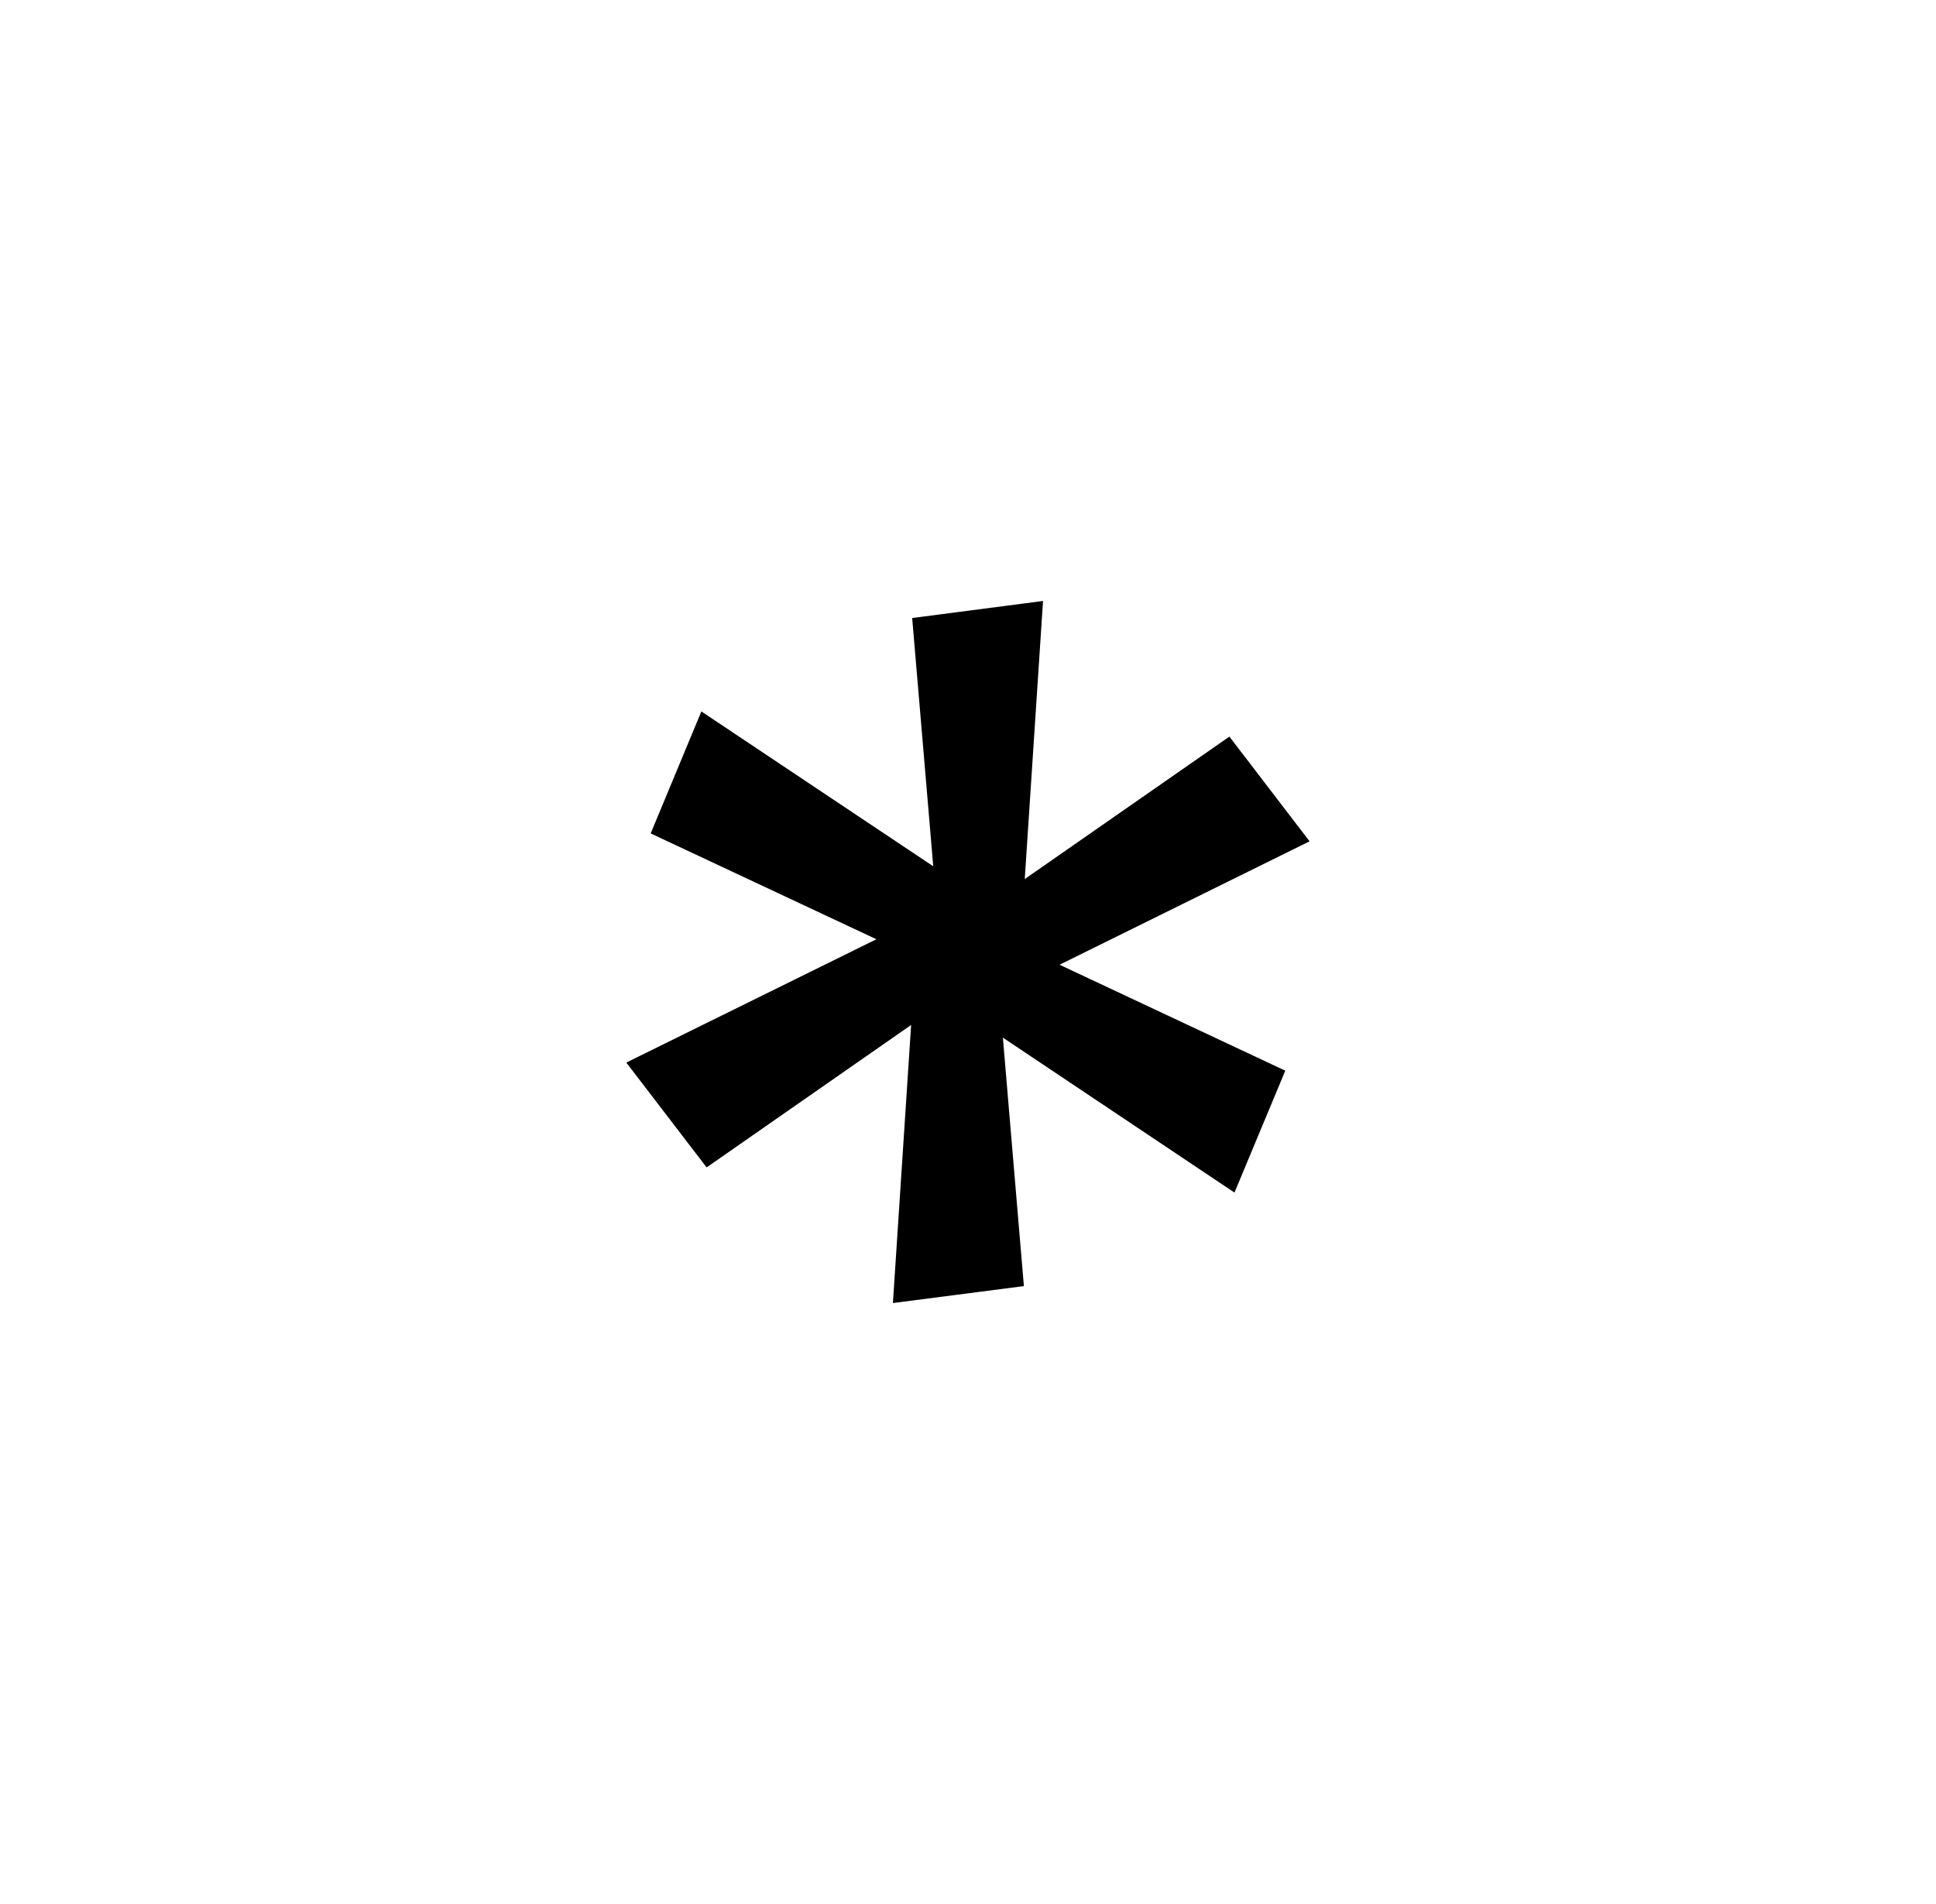 <svg width="61" height="60" viewBox="0 0 61 60" fill="none" xmlns="http://www.w3.org/2000/svg">
<g filter="url(#filter0_d_218_24802)">
<mask id="mask0_218_24802" style="mask-type:luminance" maskUnits="userSpaceOnUse" x="5" y="5" width="51" height="50">
<path d="M45.678 5.333H15.319C10.08 5.333 5.832 9.581 5.832 14.82V45.179C5.832 50.419 10.08 54.666 15.319 54.666H45.678C50.918 54.666 55.165 50.419 55.165 45.179V14.82C55.165 9.581 50.918 5.333 45.678 5.333Z" fill="white"/>
</mask>
<g mask="url(#mask0_218_24802)">
<path d="M55.165 5.333H5.832V54.666H55.165V5.333Z" fill="white"/>
<path d="M41.262 26.512L38.736 23.212L32.288 27.701L32.864 18.938L28.741 19.475L29.405 27.299L22.099 22.419L20.502 26.263L27.614 29.598L19.734 33.484L22.264 36.788L28.708 32.299L28.134 41.062L32.261 40.528L31.599 32.698L38.896 37.581L40.497 33.74L33.385 30.401L41.262 26.512Z" fill="black"/>
</g>
</g>
<defs>
<filter id="filter0_d_218_24802" x="-5.553" y="-6.052" width="72.103" height="72.102" filterUnits="userSpaceOnUse" color-interpolation-filters="sRGB">
<feFlood flood-opacity="0" result="BackgroundImageFix"/>
<feColorMatrix in="SourceAlpha" type="matrix" values="0 0 0 0 0 0 0 0 0 0 0 0 0 0 0 0 0 0 127 0" result="hardAlpha"/>
<feOffset/>
<feGaussianBlur stdDeviation="5.692"/>
<feColorMatrix type="matrix" values="0 0 0 0 0 0 0 0 0 0 0 0 0 0 0 0 0 0 0.15 0"/>
<feBlend mode="normal" in2="BackgroundImageFix" result="effect1_dropShadow_218_24802"/>
<feBlend mode="normal" in="SourceGraphic" in2="effect1_dropShadow_218_24802" result="shape"/>
</filter>
</defs>
</svg>
